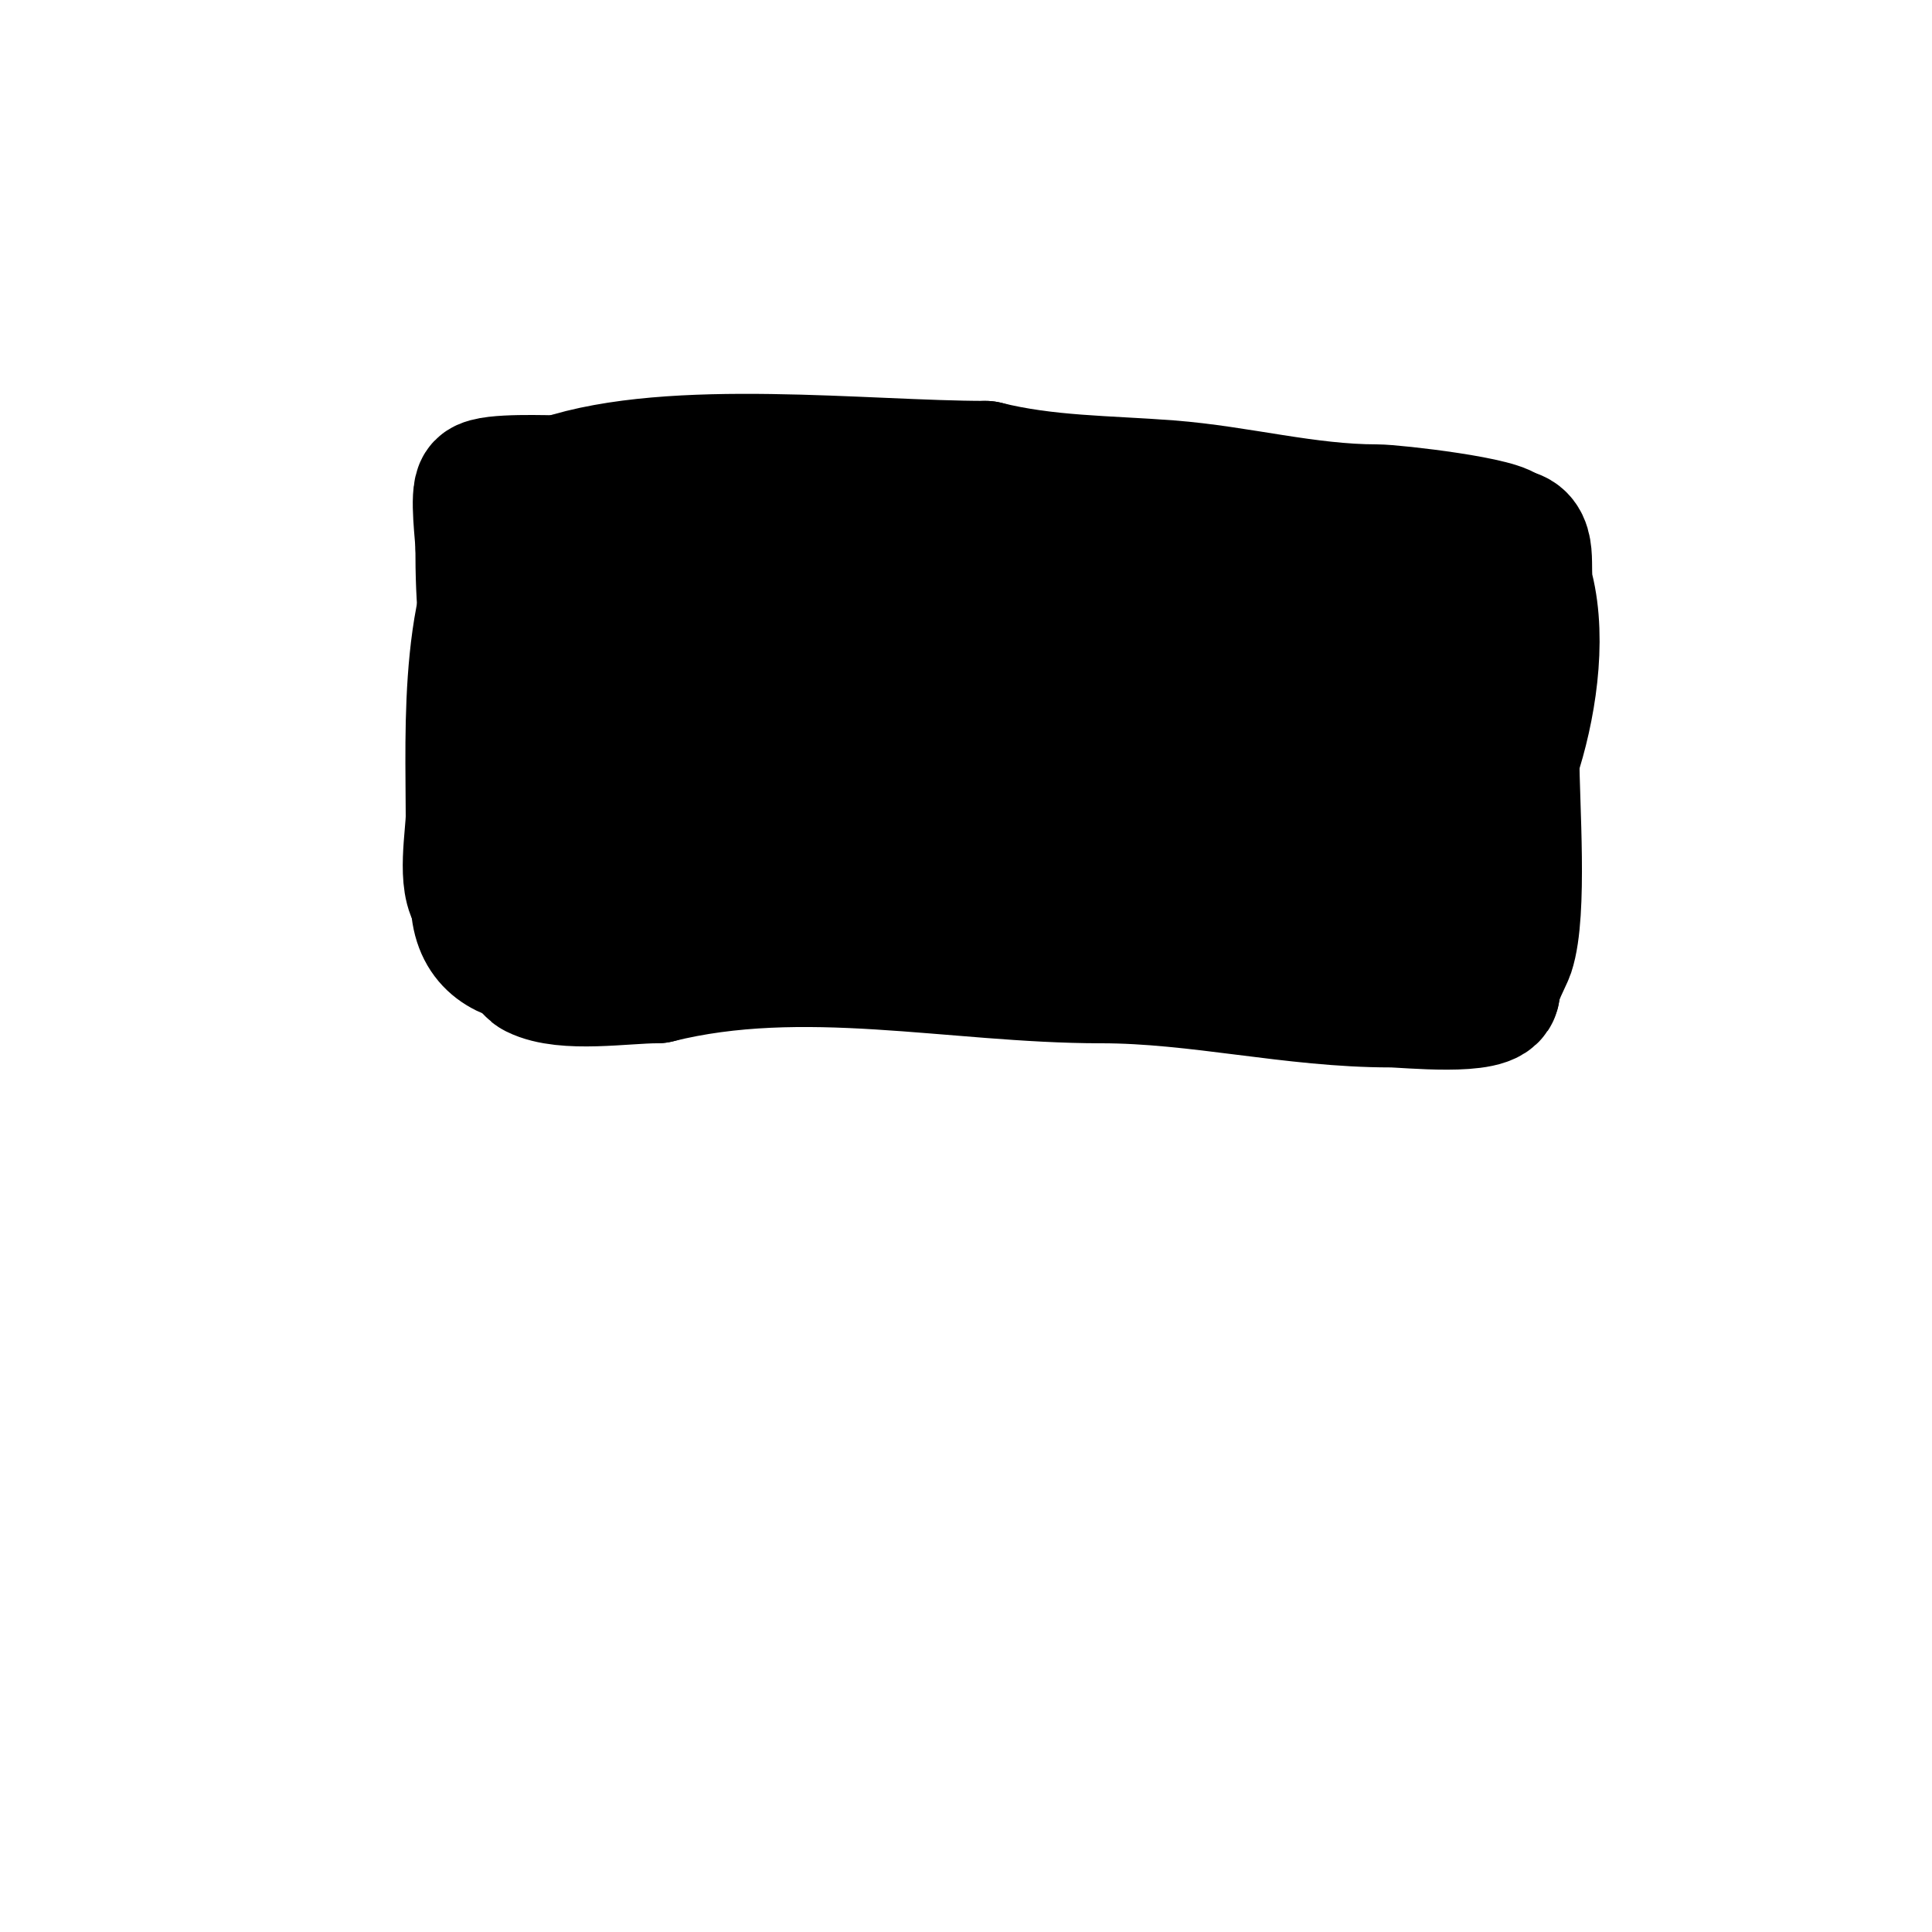 <svg viewBox='0 0 400 400' version='1.1' xmlns='http://www.w3.org/2000/svg' xmlns:xlink='http://www.w3.org/1999/xlink'><g fill='none' stroke='#000000' stroke-width='28' stroke-linecap='round' stroke-linejoin='round'><path d='M109,136c0,-0.75 0,10.261 0,13c0,8.667 0,17.333 0,26'/><path d='M109,175c0,4.634 -2.354,23.823 2,26c6.001,3 18.204,1 25,1'/><path d='M136,202c30.287,-7.572 61.724,0 92,0'/><path d='M228,202c20.183,0 39.582,5 60,5c2.962,0 21,1.905 21,-2'/><path d='M309,205c0,-2.102 2.643,-6.93 3,-8c2.692,-8.077 1,-30.531 1,-40'/><path d='M313,157c3.377,-10.131 5.698,-24.209 3,-35c-1.113,-4.453 1.212,-11 -4,-11'/><path d='M312,111c0,-2.304 -23.399,-5 -27,-5c-14.544,0 -28.497,-3.884 -43,-5c-12.908,-0.993 -25.443,-0.861 -38,-4'/><path d='M204,97c-24.868,0 -64.615,-4.795 -88,3'/><path d='M116,100c-2.511,0 -14.496,-0.504 -16,1c-1.214,1.214 0,10.37 0,12'/><path d='M100,113c0,11.695 0.626,20.877 4,31c1.196,3.589 -0.812,7.376 1,11'/><path d='M105,155c0,14.255 13.091,17.325 24,22c18.78,8.049 35.257,9 56,9'/><path d='M185,186c32.319,0 64.876,-1 97,-1'/><path d='M282,185c8.739,0 14.583,-1.332 17,-11c1.006,-4.022 -2.028,-11.972 1,-15'/><path d='M300,159c0,-12.667 0,-25.333 0,-38c0,-1.523 1.104,-9.896 0,-11c-2.593,-2.593 -7.34,0.229 -11,0c-15.697,-0.981 -31.223,-1 -47,-1'/><path d='M242,109c-26.064,0 -53,2 -79,0c-8.122,-0.625 -15.785,-3 -24,-3c-1.333,0 -2.667,0 -4,0c-2.199,0 -26,-1.29 -26,2'/><path d='M109,108c-12.631,12.631 -11,43.432 -11,61c0,3.891 -1.911,14.089 1,17'/><path d='M99,186c0,16.646 19.383,12 32,12c12.13,0 23.103,-3.3 35,-4c20.175,-1.187 40.777,0 61,0'/><path d='M227,194c10.825,0 27.484,0.516 36,-8c8.84,-8.84 19.469,-24.344 22,-37c0.416,-2.081 3.012,-15.996 0,-17c-5.984,-1.995 -15.173,-1 -21,-1'/><path d='M264,131c-34.464,0 -69.492,5.001 -104,2c-10.65,-0.926 -25.017,-2.672 -35,-6c-0.145,-0.048 -10.79,-5.42 -11,-5c-2.417,4.833 1.96,14.319 3,19c1.023,4.603 0.931,7.862 3,12'/><path d='M120,153c26.646,6.661 72.088,2 102,2c10,0 20,0 30,0c1.925,0 5.928,0.518 8,0c2.384,-0.596 4,-2.369 4,-1'/><path d='M264,154c-15.5,31 -60.486,15.502 -86,11c-7.955,-1.404 -16.012,-2.201 -24,-3c-4.458,-0.446 -9,0.317 -9,0c0,-2.427 4.577,-1.872 7,-2c9.986,-0.526 20,0 30,0c6,0 12,0 18,0c9.333,0 18.667,0 28,0'/><path d='M228,160c5.827,0 37,2.362 37,-4'/></g>
</svg>
